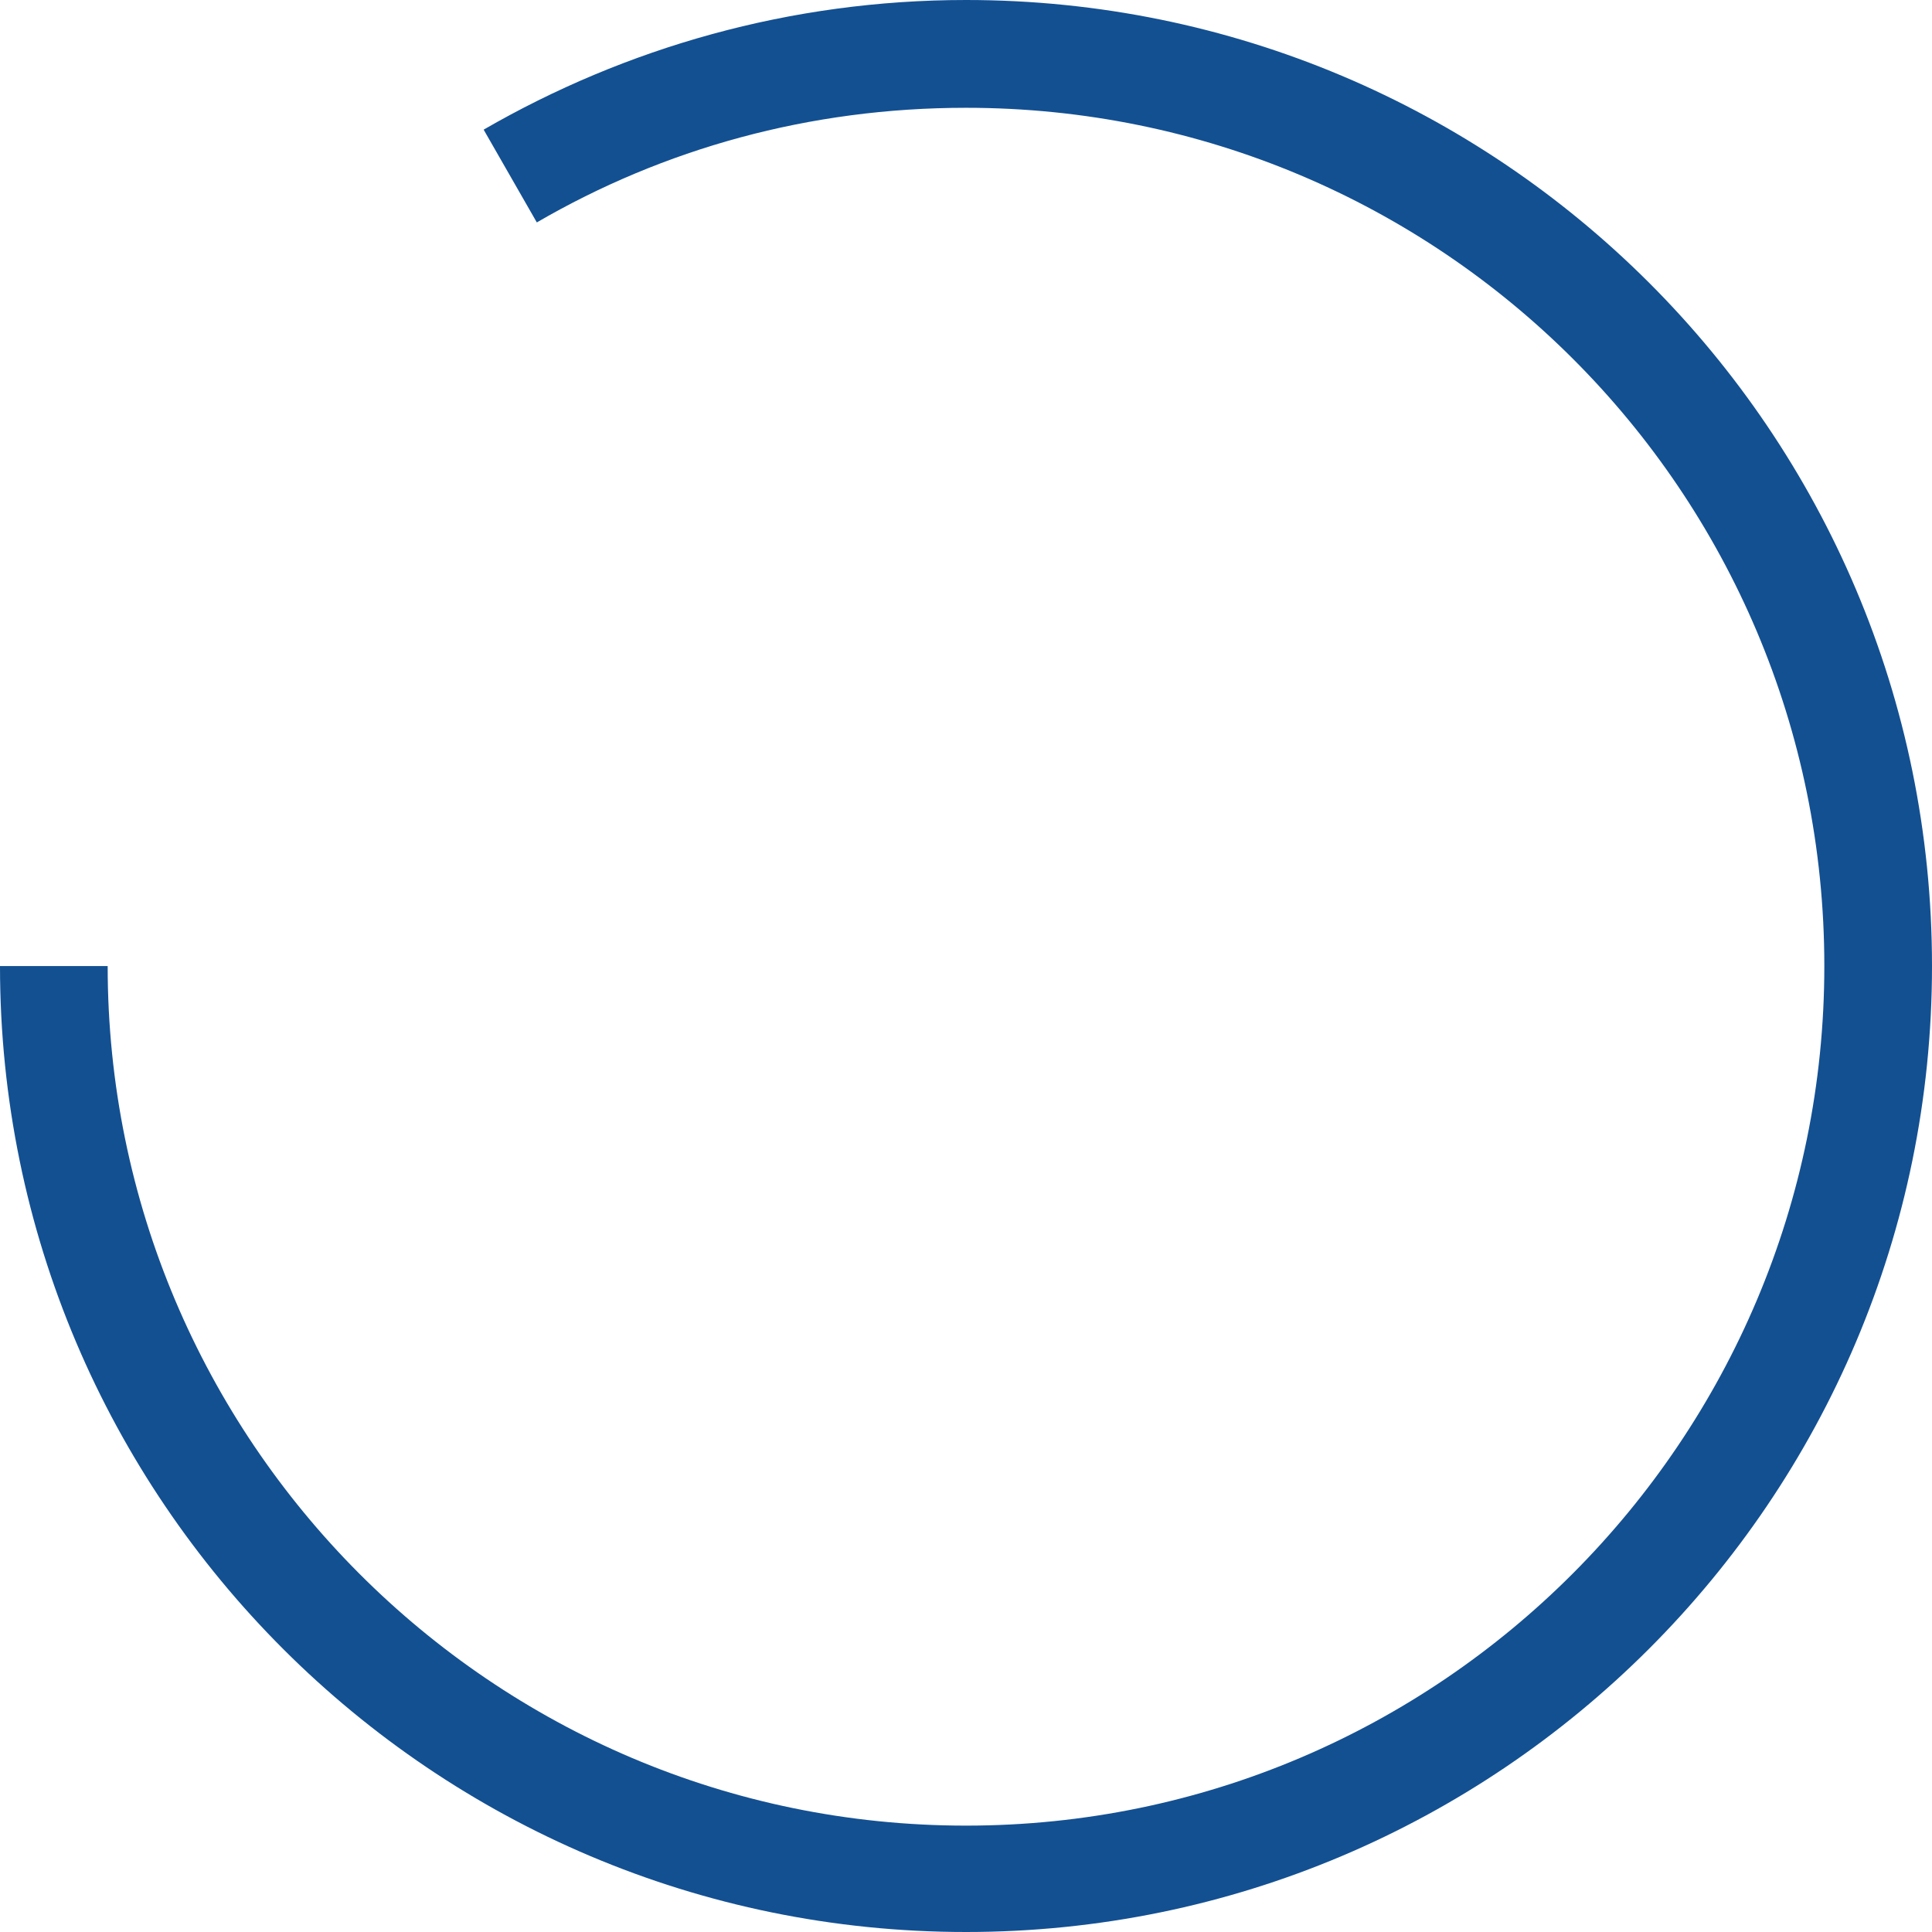 <svg xmlns="http://www.w3.org/2000/svg" width="48" height="48" viewBox="0 0 48 48"><path fill="#135092" fill-rule="evenodd" d="M24,48 C37.236,48 48,37.254 48,24.001 C48,10.712 37.236,1.42108547e-14 24,1.42108547e-14 C19.634,1.42108547e-14 15.536,1.187 12.016,3.221 L13.337,5.526 C16.485,3.696 20.107,2.678 24,2.678 C35.78,2.678 45.325,12.204 45.325,24.001 C45.325,35.763 35.78,45.357 24,45.357 C12.219,45.357 2.675,35.763 2.675,24.001 L0,24.001 C0,37.254 10.764,48 24,48"/></svg>